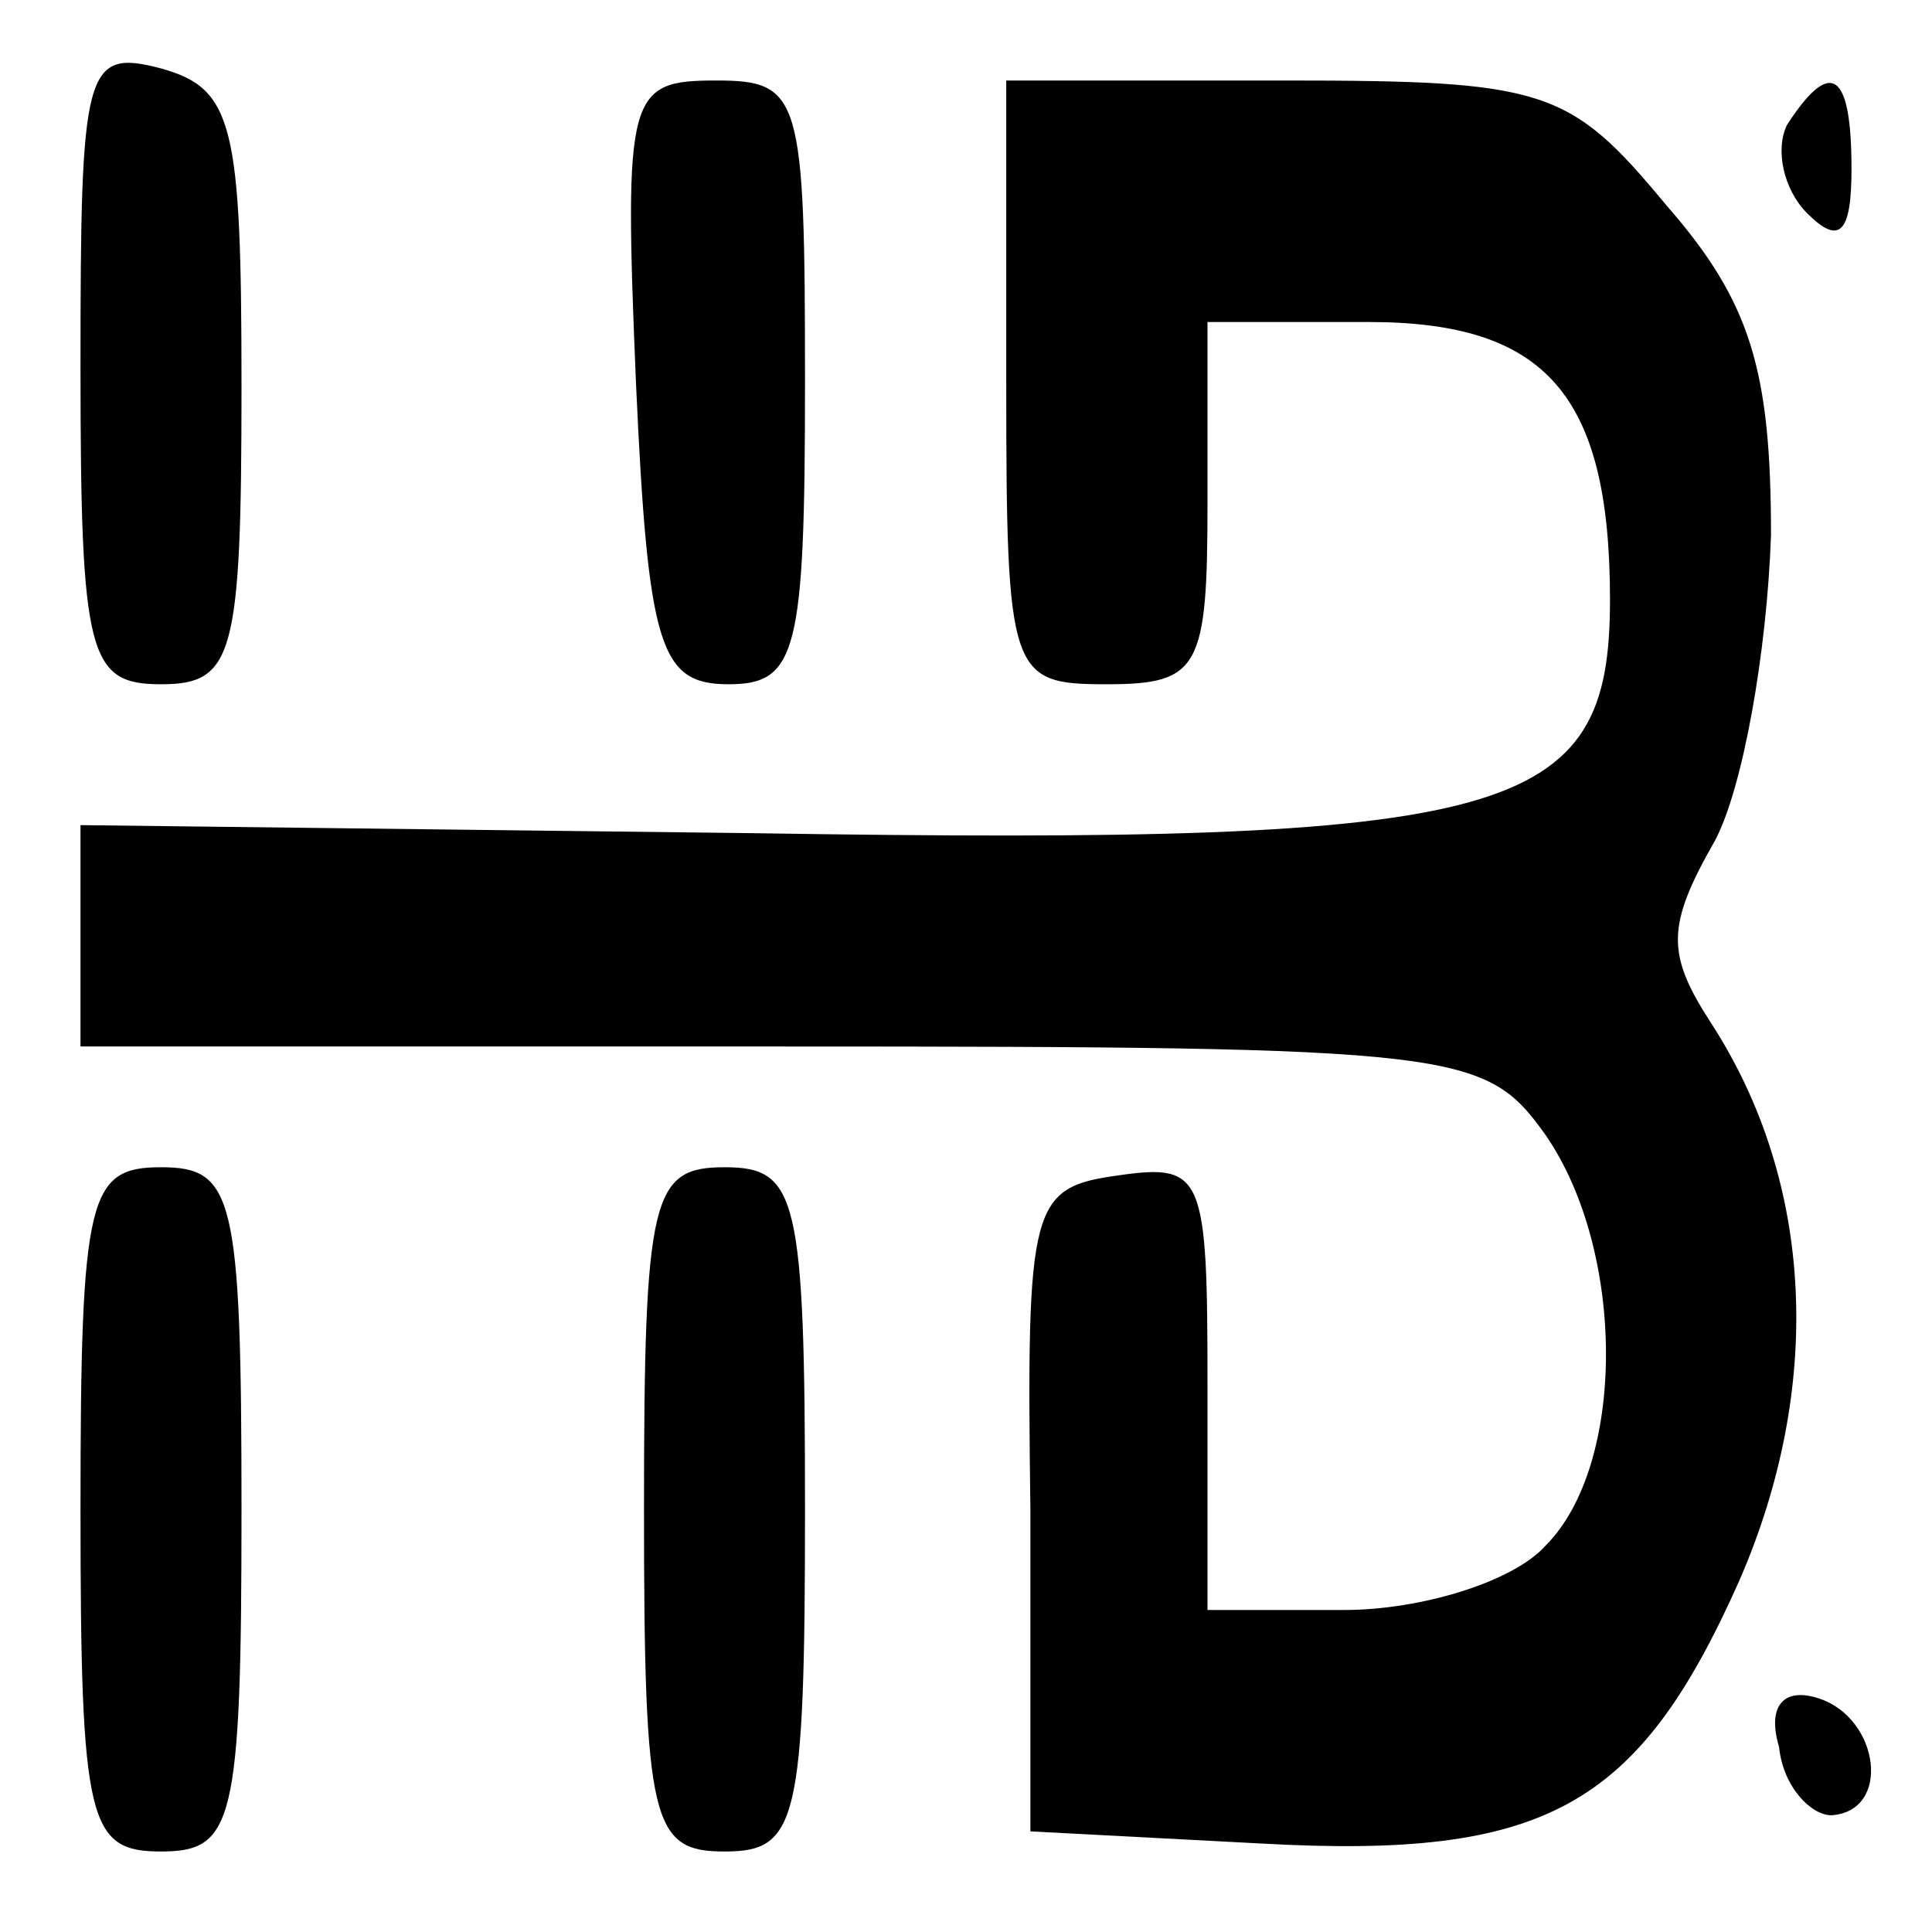 <?xml version="1.0" standalone="no"?>
<!DOCTYPE svg PUBLIC "-//W3C//DTD SVG 20010904//EN"
 "http://www.w3.org/TR/2001/REC-SVG-20010904/DTD/svg10.dtd">
<svg version="1.0" xmlns="http://www.w3.org/2000/svg"
 width="48pt" height="48pt" viewBox="0 0 48 48"
 preserveAspectRatio="xMidYMid meet">

<g transform="translate(0,48) scale(0.1,-0.1)"
fill="#000000" stroke="none">
<path d="M20 389 c0 -72 2 -79 20 -79 18 0 20 7 20 74 0 65 -2 74 -20 79 -19
5 -20 0 -20 -74z"/>
<path d="M158 385 c3 -66 6 -75 23 -75 17 0 19 8 19 75 0 71 -1 75 -22 75 -22
0 -23 -3 -20 -75z"/>
<path d="M250 385 c0 -73 1 -75 25 -75 23 0 25 4 25 45 l0 45 40 0 c44 0 60
-18 60 -69 0 -54 -23 -61 -213 -58 l-167 2 0 -27 0 -28 174 0 c169 0 175 -1
190 -22 20 -29 20 -82 0 -102 -8 -9 -31 -16 -50 -16 l-34 0 0 56 c0 52 -1 55
-22 52 -22 -3 -23 -7 -22 -83 l0 -80 57 -3 c71 -4 94 9 119 65 21 48 19 99 -7
139 -11 17 -11 24 1 45 7 13 13 47 14 76 0 41 -5 58 -26 82 -24 29 -30 31 -95
31 l-69 0 0 -75z"/>
<path d="M444 449 c-3 -6 -1 -16 5 -22 8 -8 11 -5 11 11 0 24 -5 28 -16 11z"/>
<path d="M20 105 c0 -78 2 -85 20 -85 18 0 20 7 20 85 0 78 -2 85 -20 85 -18
0 -20 -7 -20 -85z"/>
<path d="M160 105 c0 -78 2 -85 20 -85 18 0 20 7 20 85 0 78 -2 85 -20 85 -18
0 -20 -7 -20 -85z"/>
<path d="M442 46 c1 -10 8 -17 13 -17 15 1 12 24 -3 29 -9 3 -13 -2 -10 -12z"/>
</g>
</svg>
